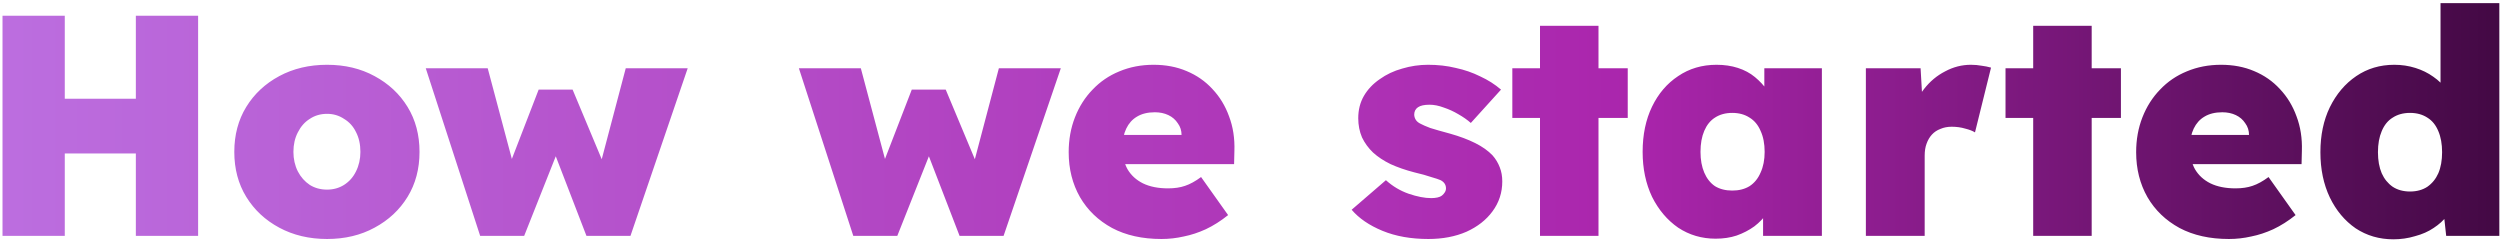 <svg width="318" height="31" viewBox="0 0 318 31" fill="none" xmlns="http://www.w3.org/2000/svg">
<path d="M17.28 30V2H25.2V30H17.28ZM0.32 30V2H8.24V30H0.32ZM3.32 19.52L3.36 12.56H21.64V19.52H3.32ZM41.603 30.4C39.337 30.4 37.31 29.92 35.523 28.96C33.737 28 32.337 26.693 31.323 25.04C30.31 23.387 29.803 21.48 29.803 19.32C29.803 17.16 30.31 15.253 31.323 13.6C32.337 11.947 33.737 10.64 35.523 9.68C37.31 8.72 39.337 8.24 41.603 8.24C43.87 8.24 45.883 8.72 47.643 9.68C49.43 10.64 50.83 11.947 51.843 13.6C52.857 15.253 53.363 17.16 53.363 19.32C53.363 21.48 52.857 23.387 51.843 25.04C50.83 26.693 49.43 28 47.643 28.96C45.883 29.92 43.87 30.4 41.603 30.4ZM41.603 24.12C42.403 24.12 43.123 23.92 43.763 23.52C44.43 23.093 44.937 22.52 45.283 21.8C45.657 21.053 45.843 20.227 45.843 19.32C45.843 18.36 45.657 17.52 45.283 16.8C44.937 16.08 44.43 15.52 43.763 15.12C43.123 14.693 42.403 14.48 41.603 14.48C40.777 14.48 40.043 14.693 39.403 15.12C38.763 15.52 38.257 16.093 37.883 16.84C37.51 17.56 37.323 18.387 37.323 19.32C37.323 20.227 37.51 21.053 37.883 21.8C38.257 22.52 38.763 23.093 39.403 23.52C40.043 23.92 40.777 24.12 41.603 24.12ZM61.076 30L54.156 8.68H62.036L65.476 21.6L64.636 21.44L68.516 11.4H72.836L77.036 21.44L76.196 21.56L79.596 8.68H87.476L80.196 30H74.596L70.556 19.52H70.836L66.676 30H61.076ZM108.537 30L101.617 8.68H109.497L112.937 21.6L112.097 21.44L115.977 11.4H120.297L124.497 21.44L123.657 21.56L127.057 8.68H134.937L127.657 30H122.057L118.017 19.52H118.297L114.137 30H108.537ZM147.736 30.4C145.31 30.4 143.216 29.933 141.456 29C139.696 28.04 138.336 26.733 137.376 25.08C136.416 23.4 135.936 21.493 135.936 19.36C135.936 17.76 136.203 16.28 136.736 14.92C137.27 13.56 138.016 12.387 138.976 11.4C139.936 10.387 141.07 9.613 142.376 9.08C143.71 8.52 145.163 8.24 146.736 8.24C148.283 8.24 149.683 8.507 150.936 9.04C152.216 9.573 153.31 10.333 154.216 11.32C155.15 12.307 155.856 13.467 156.336 14.8C156.843 16.133 157.07 17.6 157.016 19.2L156.976 20.88H140.176L139.256 17.16H151.016L150.296 17.96V17.2C150.296 16.613 150.136 16.107 149.816 15.68C149.523 15.227 149.123 14.88 148.616 14.64C148.11 14.4 147.536 14.28 146.896 14.28C145.99 14.28 145.23 14.467 144.616 14.84C144.03 15.187 143.576 15.693 143.256 16.36C142.936 17.027 142.776 17.827 142.776 18.76C142.776 19.827 142.99 20.747 143.416 21.52C143.87 22.293 144.523 22.893 145.376 23.32C146.256 23.747 147.323 23.96 148.576 23.96C149.403 23.96 150.123 23.853 150.736 23.64C151.376 23.427 152.056 23.053 152.776 22.52L156.216 27.36C155.283 28.107 154.336 28.707 153.376 29.16C152.443 29.587 151.51 29.893 150.576 30.08C149.643 30.293 148.696 30.4 147.736 30.4ZM181.689 30.4C179.476 30.4 177.529 30.053 175.849 29.36C174.169 28.667 172.863 27.773 171.929 26.68L176.289 22.92C177.143 23.693 178.103 24.267 179.169 24.64C180.263 25.013 181.223 25.2 182.049 25.2C182.343 25.2 182.609 25.173 182.849 25.12C183.089 25.067 183.276 24.987 183.409 24.88C183.569 24.747 183.689 24.613 183.769 24.48C183.876 24.32 183.929 24.147 183.929 23.96C183.929 23.507 183.703 23.16 183.249 22.92C183.009 22.813 182.609 22.68 182.049 22.52C181.516 22.333 180.796 22.133 179.889 21.92C178.769 21.627 177.769 21.28 176.889 20.88C176.009 20.453 175.263 19.96 174.649 19.4C174.063 18.84 173.596 18.2 173.249 17.48C172.929 16.733 172.769 15.92 172.769 15.04C172.769 13.973 173.009 13.027 173.489 12.2C173.969 11.373 174.636 10.667 175.489 10.08C176.343 9.467 177.303 9.013 178.369 8.72C179.436 8.4 180.529 8.24 181.649 8.24C182.903 8.24 184.076 8.373 185.169 8.64C186.289 8.88 187.329 9.24 188.289 9.72C189.276 10.173 190.156 10.733 190.929 11.4L187.089 15.64C186.636 15.24 186.103 14.867 185.489 14.52C184.903 14.173 184.289 13.893 183.649 13.68C183.009 13.44 182.409 13.32 181.849 13.32C181.503 13.32 181.209 13.347 180.969 13.4C180.729 13.453 180.529 13.533 180.369 13.64C180.209 13.747 180.089 13.88 180.009 14.04C179.929 14.2 179.889 14.373 179.889 14.56C179.889 14.8 179.956 15.027 180.089 15.24C180.223 15.453 180.436 15.627 180.729 15.76C180.969 15.893 181.369 16.067 181.929 16.28C182.516 16.467 183.356 16.707 184.449 17C185.676 17.347 186.743 17.747 187.649 18.2C188.556 18.653 189.289 19.173 189.849 19.76C190.249 20.213 190.556 20.72 190.769 21.28C190.983 21.813 191.089 22.413 191.089 23.08C191.089 24.493 190.676 25.76 189.849 26.88C189.049 27.973 187.943 28.84 186.529 29.48C185.116 30.093 183.503 30.4 181.689 30.4ZM195.888 30V3.28H203.328V30H195.888ZM192.368 15V8.68H207.048V15H192.368ZM218.223 30.36C216.463 30.36 214.876 29.893 213.463 28.96C212.076 28 210.97 26.693 210.143 25.04C209.343 23.36 208.943 21.453 208.943 19.32C208.943 17.133 209.343 15.213 210.143 13.56C210.943 11.907 212.05 10.613 213.463 9.68C214.876 8.72 216.503 8.24 218.343 8.24C219.33 8.24 220.236 8.373 221.063 8.64C221.89 8.907 222.61 9.293 223.223 9.8C223.836 10.307 224.37 10.88 224.823 11.52C225.276 12.16 225.65 12.853 225.943 13.6L224.423 13.52V8.68H231.743V30H224.263V24.8L225.903 24.88C225.663 25.653 225.303 26.373 224.823 27.04C224.37 27.707 223.81 28.293 223.143 28.8C222.476 29.28 221.73 29.667 220.903 29.96C220.103 30.227 219.21 30.36 218.223 30.36ZM220.343 24.24C221.196 24.24 221.93 24.053 222.543 23.68C223.156 23.28 223.623 22.707 223.943 21.96C224.29 21.213 224.463 20.333 224.463 19.32C224.463 18.28 224.29 17.387 223.943 16.64C223.623 15.893 223.156 15.333 222.543 14.96C221.93 14.56 221.196 14.36 220.343 14.36C219.49 14.36 218.756 14.56 218.143 14.96C217.556 15.333 217.103 15.893 216.783 16.64C216.463 17.387 216.303 18.28 216.303 19.32C216.303 20.333 216.463 21.213 216.783 21.96C217.103 22.707 217.556 23.28 218.143 23.68C218.756 24.053 219.49 24.24 220.343 24.24ZM237.339 30V8.68H244.299L244.699 15.68L243.139 14.48C243.486 13.307 244.019 12.253 244.739 11.32C245.486 10.36 246.379 9.613 247.419 9.08C248.459 8.52 249.552 8.24 250.699 8.24C251.179 8.24 251.632 8.28 252.059 8.36C252.486 8.413 252.886 8.493 253.259 8.6L251.219 16.84C250.926 16.653 250.512 16.493 249.979 16.36C249.446 16.2 248.872 16.12 248.259 16.12C247.726 16.12 247.246 16.213 246.819 16.4C246.392 16.56 246.032 16.8 245.739 17.12C245.446 17.44 245.219 17.827 245.059 18.28C244.899 18.707 244.819 19.213 244.819 19.8V30H237.339ZM258.622 30V3.28H266.062V30H258.622ZM255.102 15V8.68H269.782V15H255.102ZM283.518 30.4C281.091 30.4 278.998 29.933 277.238 29C275.478 28.04 274.118 26.733 273.158 25.08C272.198 23.4 271.718 21.493 271.718 19.36C271.718 17.76 271.984 16.28 272.518 14.92C273.051 13.56 273.798 12.387 274.758 11.4C275.718 10.387 276.851 9.613 278.158 9.08C279.491 8.52 280.944 8.24 282.518 8.24C284.064 8.24 285.464 8.507 286.718 9.04C287.998 9.573 289.091 10.333 289.998 11.32C290.931 12.307 291.638 13.467 292.118 14.8C292.624 16.133 292.851 17.6 292.798 19.2L292.758 20.88H275.958L275.038 17.16H286.798L286.078 17.96V17.2C286.078 16.613 285.918 16.107 285.598 15.68C285.304 15.227 284.904 14.88 284.398 14.64C283.891 14.4 283.318 14.28 282.678 14.28C281.771 14.28 281.011 14.467 280.398 14.84C279.811 15.187 279.358 15.693 279.038 16.36C278.718 17.027 278.558 17.827 278.558 18.76C278.558 19.827 278.771 20.747 279.198 21.52C279.651 22.293 280.304 22.893 281.158 23.32C282.038 23.747 283.104 23.96 284.358 23.96C285.184 23.96 285.904 23.853 286.518 23.64C287.158 23.427 287.838 23.053 288.558 22.52L291.998 27.36C291.064 28.107 290.118 28.707 289.158 29.16C288.224 29.587 287.291 29.893 286.358 30.08C285.424 30.293 284.478 30.4 283.518 30.4ZM304.435 30.44C302.648 30.44 301.048 29.973 299.635 29.04C298.248 28.08 297.155 26.773 296.355 25.12C295.555 23.44 295.155 21.52 295.155 19.36C295.155 17.2 295.555 15.293 296.355 13.64C297.182 11.96 298.302 10.64 299.715 9.68C301.128 8.72 302.742 8.24 304.555 8.24C305.488 8.24 306.382 8.373 307.235 8.64C308.088 8.907 308.848 9.28 309.515 9.76C310.208 10.24 310.782 10.8 311.235 11.44C311.715 12.08 312.022 12.76 312.155 13.48L310.435 13.96V0.4H317.915V30H311.155L310.635 25.24L312.115 25.52C312.008 26.213 311.728 26.853 311.275 27.44C310.822 28.027 310.248 28.547 309.555 29C308.888 29.453 308.102 29.8 307.195 30.04C306.315 30.307 305.395 30.44 304.435 30.44ZM306.555 24.36C307.408 24.36 308.142 24.16 308.755 23.76C309.368 23.333 309.835 22.76 310.155 22.04C310.475 21.293 310.635 20.4 310.635 19.36C310.635 18.32 310.475 17.427 310.155 16.68C309.835 15.907 309.368 15.333 308.755 14.96C308.142 14.56 307.408 14.36 306.555 14.36C305.702 14.36 304.968 14.56 304.355 14.96C303.742 15.333 303.275 15.907 302.955 16.68C302.635 17.427 302.475 18.32 302.475 19.36C302.475 20.4 302.635 21.293 302.955 22.04C303.275 22.76 303.742 23.333 304.355 23.76C304.968 24.16 305.702 24.36 306.555 24.36Z" fill="url(#paint0_linear_86_333)"/>
<defs>
<linearGradient id="paint0_linear_86_333" x1="-3" y1="15" x2="321" y2="15" gradientUnits="userSpaceOnUse">
<stop stop-color="#BC6FE0"/>
<stop offset="0.651" stop-color="#AA25AC"/>
<stop offset="1" stop-color="#400841"/>
</linearGradient>
</defs>
</svg>
